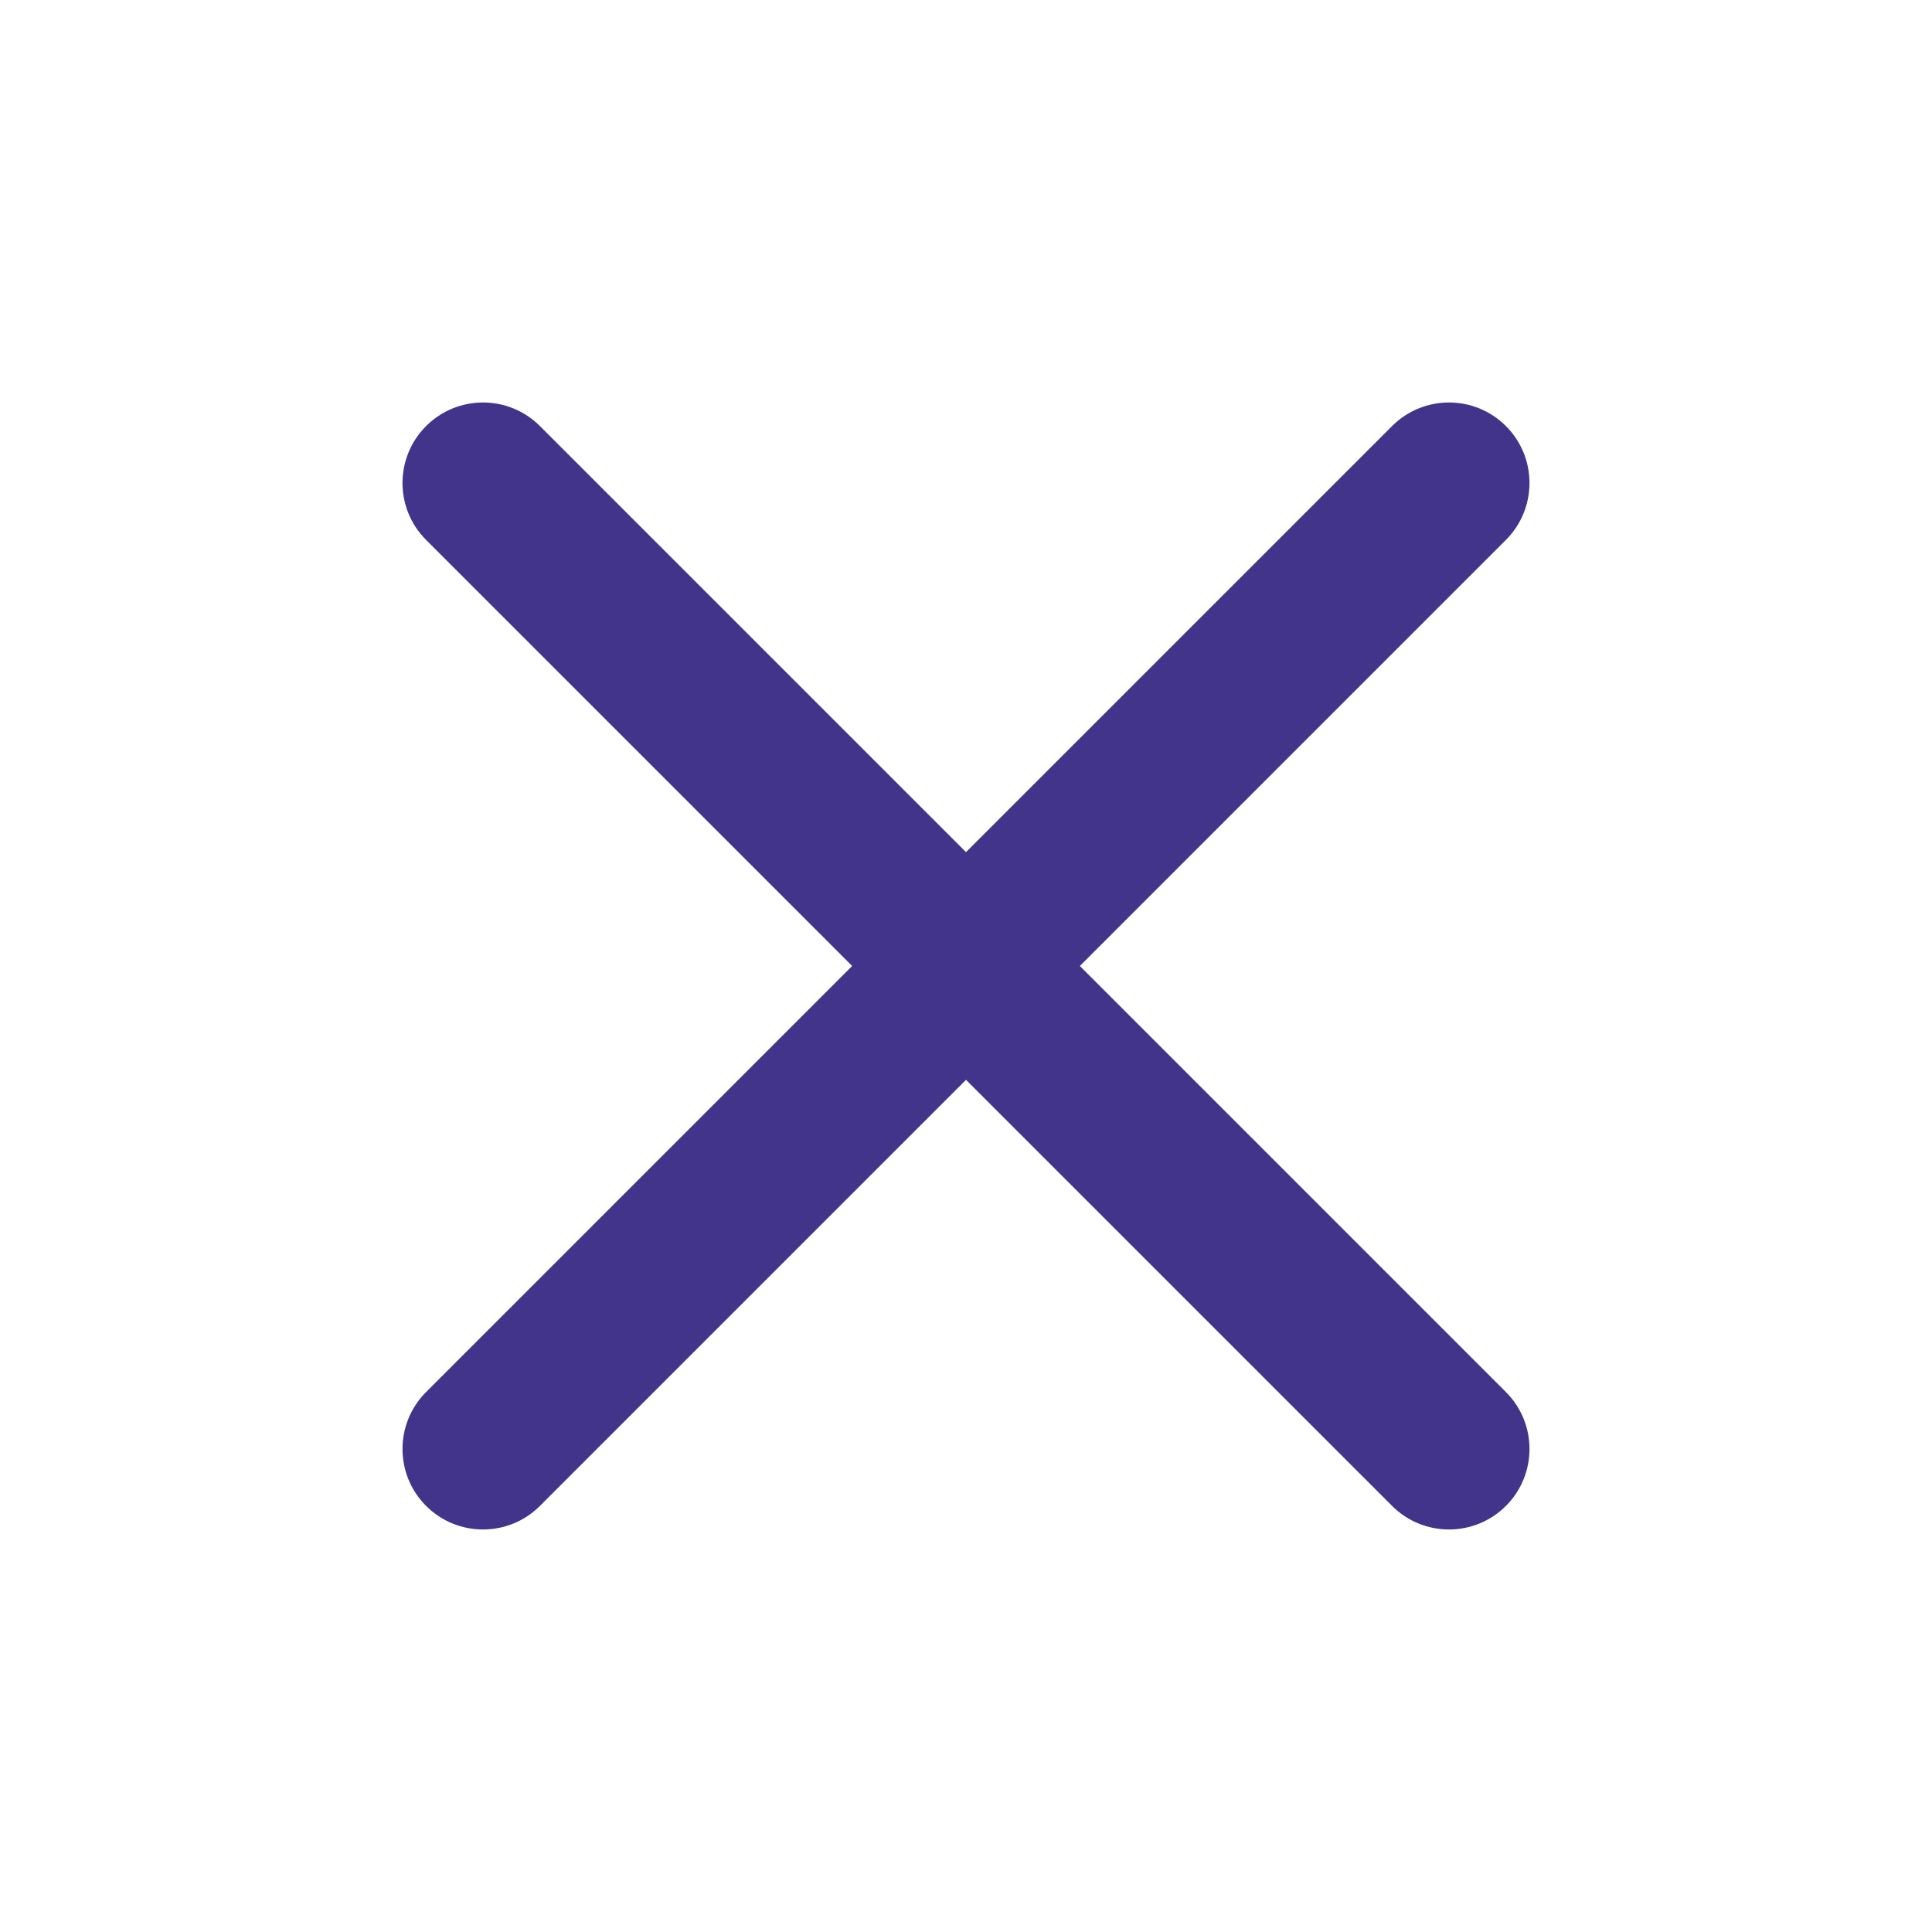<?xml version="1.0" encoding="UTF-8"?>
<svg width="1200pt" height="1200pt" version="1.1" viewBox="0 0 1200 1200" xmlns="http://www.w3.org/2000/svg">
 <path d="m335.36 264.64c-19.527-19.527-51.184-19.527-70.711 0-19.527 19.527-19.527 51.184 0 70.711l264.64 264.64-264.64 264.64c-19.527 19.527-19.527 51.184 0 70.711 19.527 19.523 51.184 19.523 70.711 0l264.64-264.64 264.64 264.64c19.527 19.523 51.184 19.523 70.711 0 19.523-19.527 19.523-51.184 0-70.711l-264.64-264.64 264.64-264.64c19.523-19.527 19.523-51.184 0-70.711-19.527-19.527-51.184-19.527-70.711 0l-264.64 264.64z" fill="#42338b" fill-rule="evenodd"/>
</svg>
